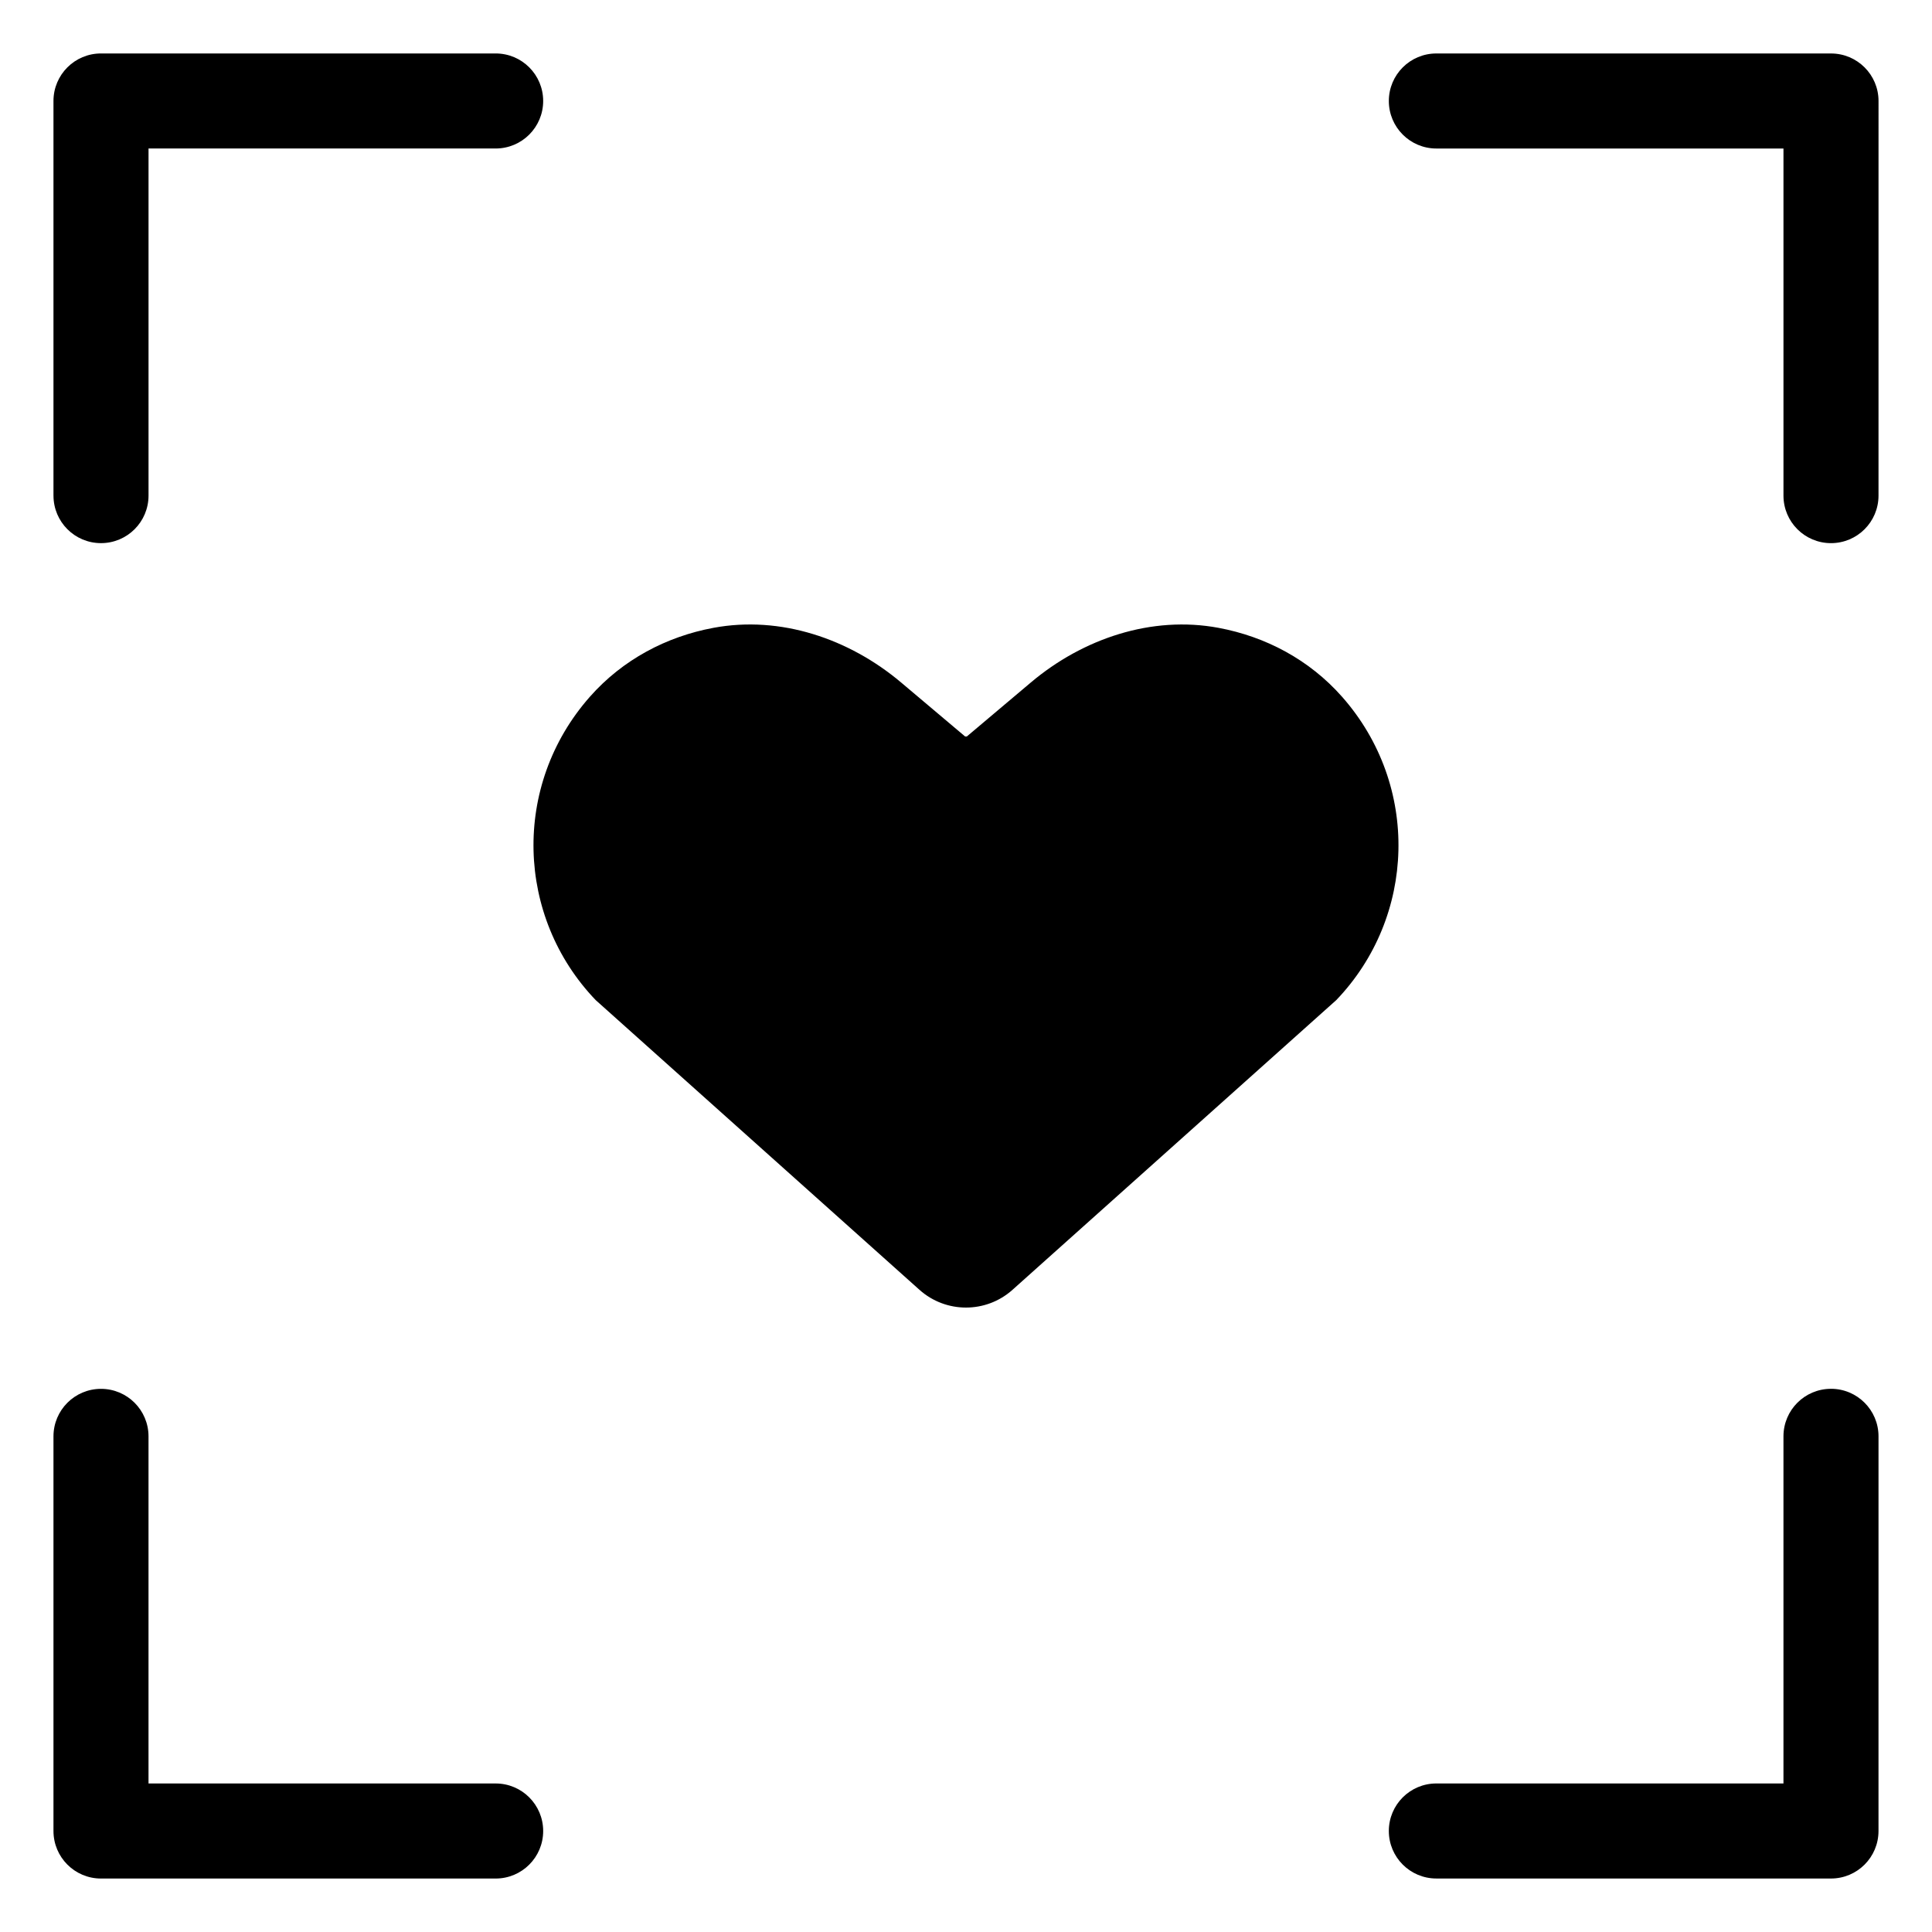 <?xml version="1.0" encoding="UTF-8"?>
<!-- Uploaded to: ICON Repo, www.svgrepo.com, Generator: ICON Repo Mixer Tools -->
<svg fill="#000000" width="800px" height="800px" version="1.1" viewBox="144 144 512 512" xmlns="http://www.w3.org/2000/svg">
 <path d="m158.17 275.35v-104.59c0-6.957 5.637-12.594 12.594-12.594h104.59c6.957 0 12.594 5.637 12.594 12.594s-5.637 12.594-12.594 12.594h-91.992v91.988c0 6.957-5.637 12.594-12.594 12.594-6.957 0.004-12.594-5.633-12.594-12.59zm471.06-117.18h-104.58c-6.957 0-12.594 5.637-12.594 12.594s5.637 12.594 12.594 12.594h91.988v91.988c0 6.957 5.637 12.594 12.594 12.594s12.594-5.637 12.594-12.594l0.004-104.58c0-6.957-5.641-12.594-12.598-12.594zm0 353.88c-6.957 0-12.594 5.637-12.594 12.594v91.992h-91.988c-6.957 0-12.594 5.637-12.594 12.594s5.637 12.594 12.594 12.594l104.58 0.004c6.957 0 12.594-5.637 12.594-12.594l0.004-104.59c0-6.957-5.641-12.598-12.598-12.598zm-353.88 104.59h-91.992v-91.988c0-6.957-5.637-12.594-12.594-12.594s-12.594 5.637-12.594 12.594v104.58c0 6.957 5.637 12.598 12.594 12.598h104.59c6.957 0 12.594-5.637 12.594-12.594 0-6.961-5.637-12.598-12.594-12.598zm224.32-287.98c-8.695-9.855-20.289-15.953-32.727-18.273-17.742-3.316-35.965 2.844-49.762 14.48l-16.961 14.305h-0.457l-16.945-14.293c-13.793-11.637-32-17.805-49.738-14.5-12.449 2.316-24.059 8.414-32.762 18.273-20.75 23.523-19.562 58.363 1.539 80.379l85.801 76.773c7.023 6.285 17.648 6.285 24.672 0l85.801-76.773c21.098-22.016 22.289-56.848 1.539-80.371z"/>
</svg>